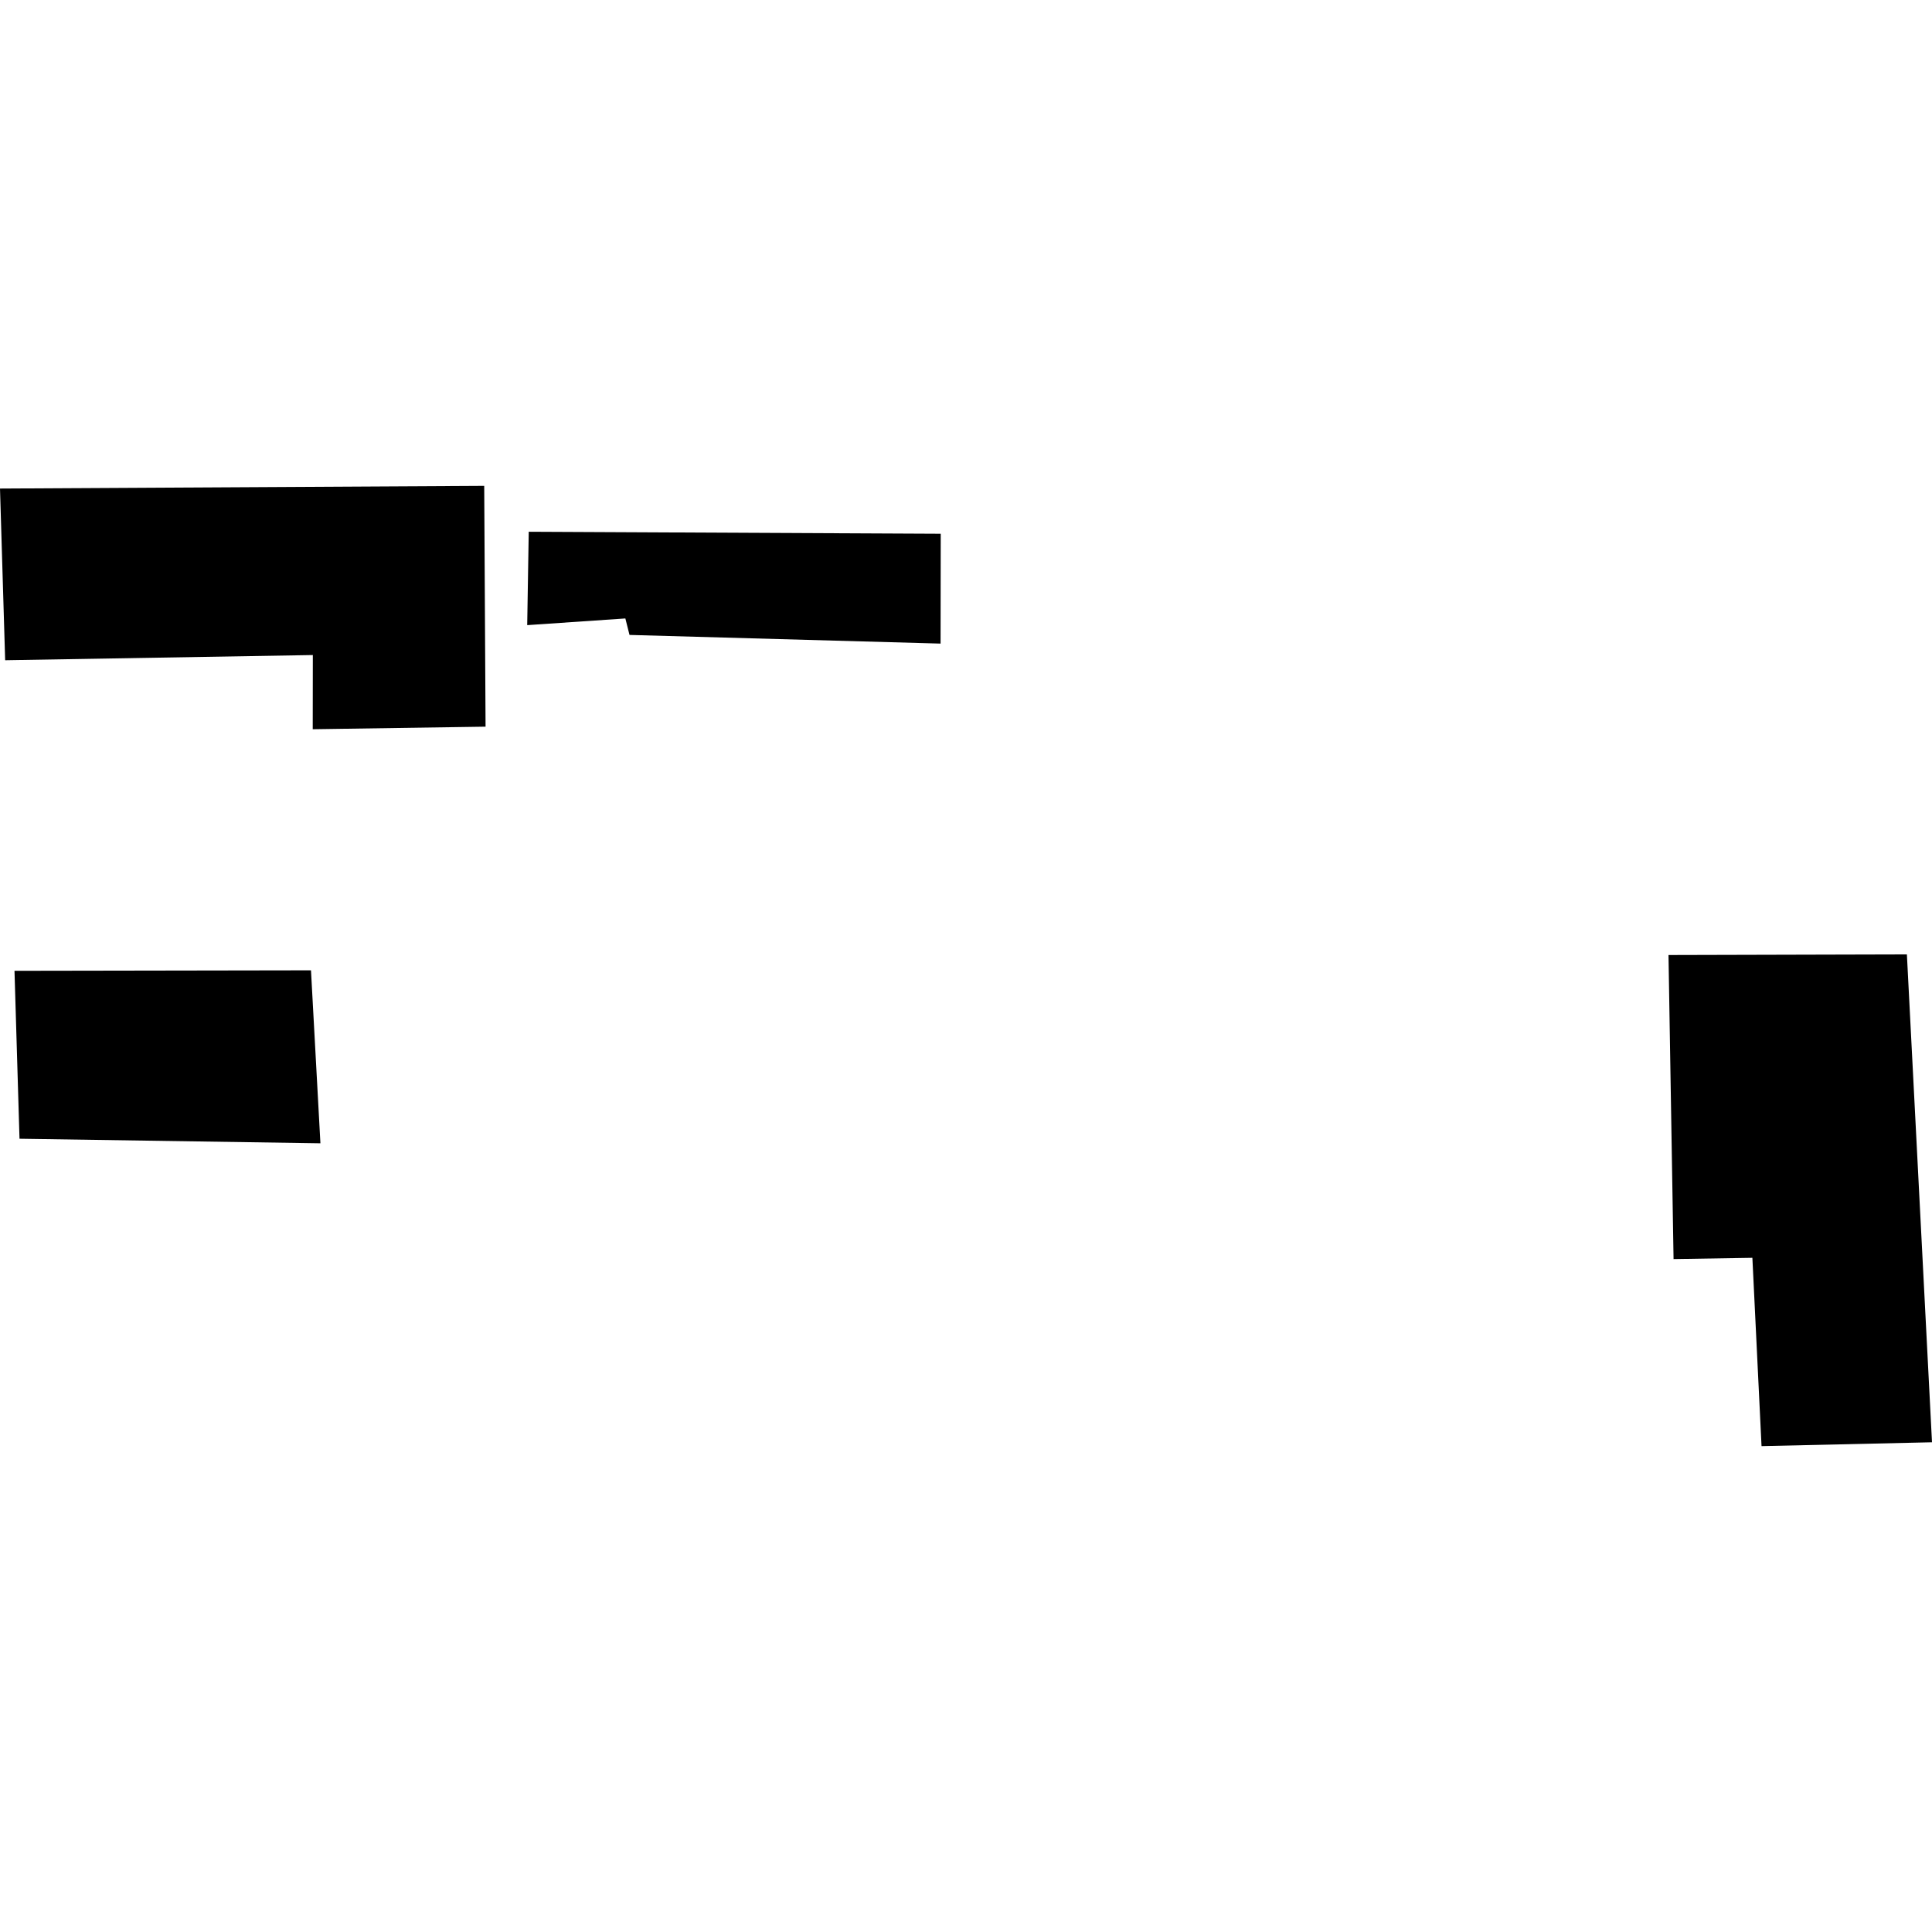 <?xml version="1.0" encoding="utf-8" standalone="no"?>
<!DOCTYPE svg PUBLIC "-//W3C//DTD SVG 1.1//EN"
  "http://www.w3.org/Graphics/SVG/1.1/DTD/svg11.dtd">
<!-- Created with matplotlib (https://matplotlib.org/) -->
<svg height="288pt" version="1.1" viewBox="0 0 288 288" width="288pt" xmlns="http://www.w3.org/2000/svg" xmlns:xlink="http://www.w3.org/1999/xlink">
 <defs>
  <style type="text/css">
*{stroke-linecap:butt;stroke-linejoin:round;}
  </style>
 </defs>
 <g id="figure_1">
  <g id="patch_1">
   <path d="M 0 288 
L 288 288 
L 288 0 
L 0 0 
z
" style="fill:none;opacity:0;"/>
  </g>
  <g id="axes_1">
   <g id="PatchCollection_1">
    <path clip-path="url(#pcf7a33bbe4)" d="M 2.161 144.717 
L 46.358 144.644 
L 47.764 170.429 
L 2.908 169.751 
L 2.161 144.717 
"/>
    <path clip-path="url(#pcf7a33bbe4)" d="M 140.233 79.565 
L 140.209 95.94 
L 93.84 94.648 
L 93.221 92.192 
L 78.59 93.188 
L 78.818 79.268 
L 140.233 79.565 
"/>
    <path clip-path="url(#pcf7a33bbe4)" d="M 72.181 72.429 
L 72.382 108.323 
L 46.618 108.705 
L 46.634 97.646 
L 0.769 98.42 
L 0 72.827 
L 72.181 72.429 
"/>
    <path clip-path="url(#pcf7a33bbe4)" d="M 248.72 142.364 
L 249.475 187.689 
L 261.224 187.5 
L 262.589 215.571 
L 288 214.997 
L 284.257 142.271 
L 248.72 142.364 
"/>
   </g>
  </g>
 </g>
 <defs>
  <clipPath id="pcf7a33bbe4">
   <rect height="143.143" width="288" x="0" y="72.429"/>
  </clipPath>
 </defs>
</svg>
